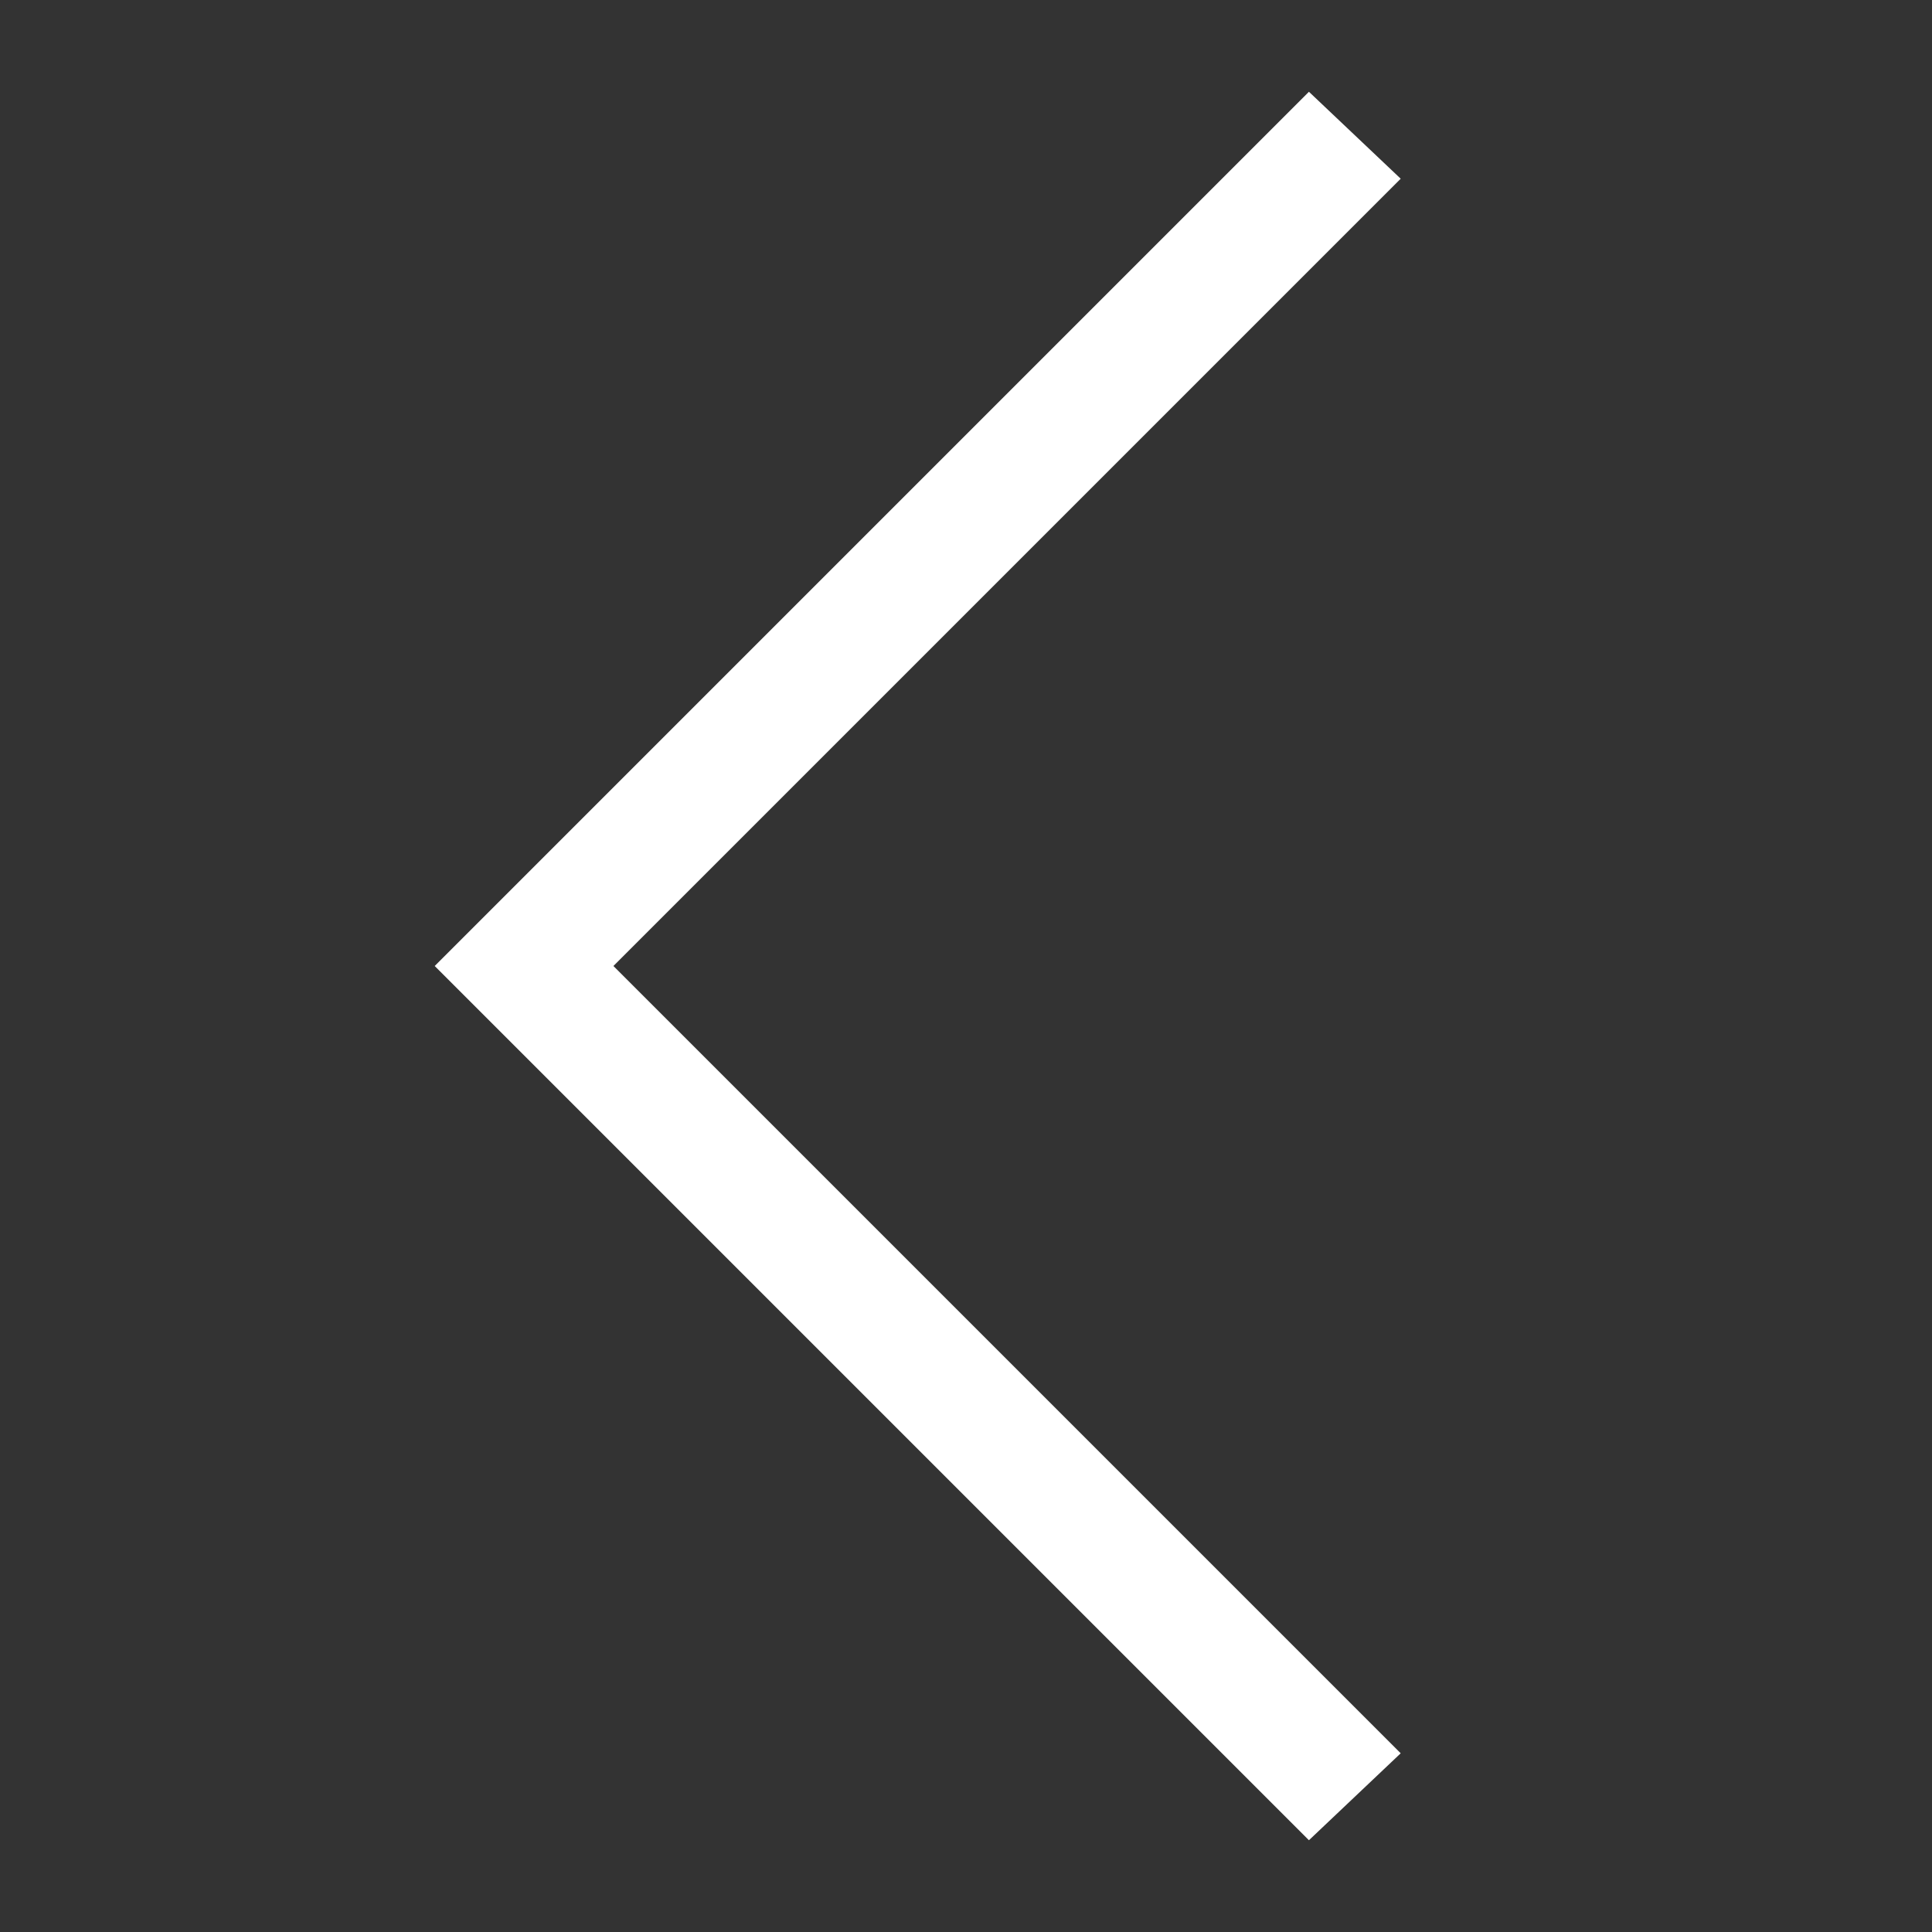 <!-- Generator: Adobe Illustrator 22.1.0, SVG Export Plug-In  -->
<svg version="1.1"
	 xmlns="http://www.w3.org/2000/svg" xmlns:xlink="http://www.w3.org/1999/xlink" xmlns:a="http://ns.adobe.com/AdobeSVGViewerExtensions/3.0/"
	 x="0" y="0" width="40" height="40" viewBox="0 0 40 40" style="enable-background:new 0 0 40 40;" xml:space="preserve" preserveAspectRatio="xMinYMid">
<rect x="0" y="0" width="40" height="40" fill="#333333" stroke="none"/>
<style type="text/css">
	.st0{fill:#FFFFFF;}
	.st1{fill:none;}
</style>
<defs>
</defs>
<polygon class="st0" points="27.1,38.1 9,20 27.1,1.9 29,3.7 12.7,20 29,36.3 "/>
<rect class="st1" width="40" height="40"/>
</svg>
